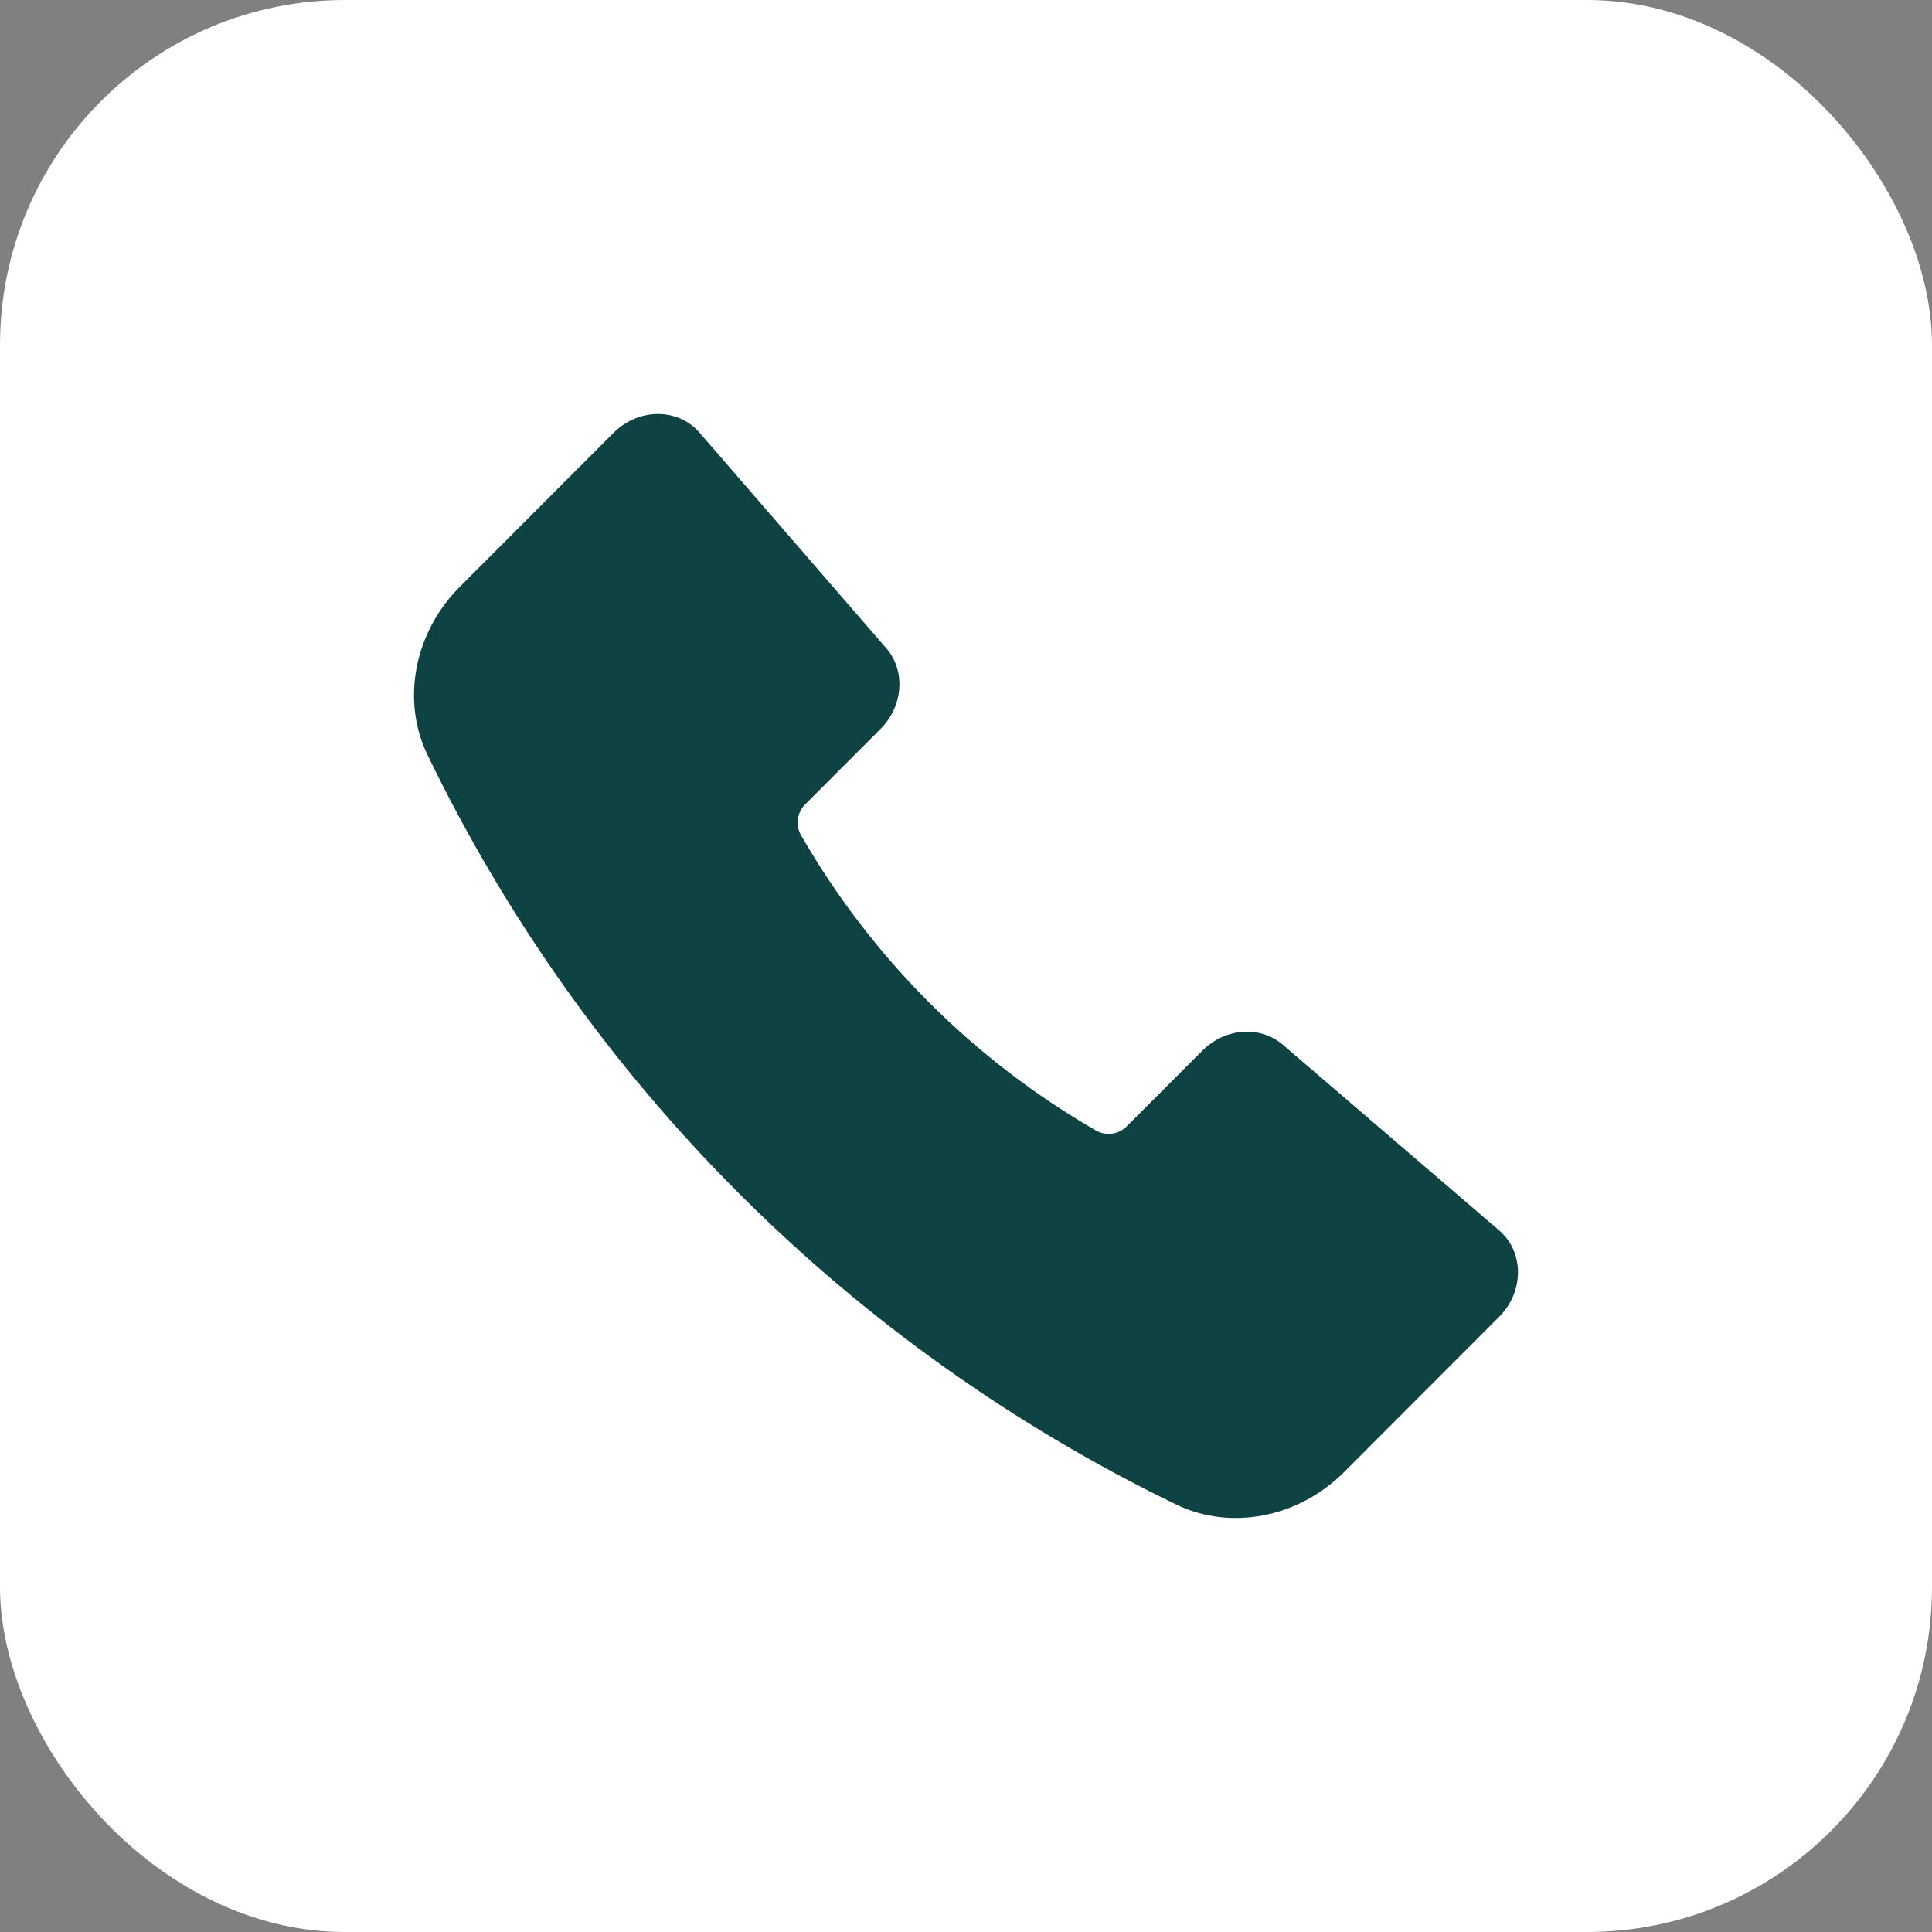 <?xml version="1.0" encoding="UTF-8"?> <svg xmlns="http://www.w3.org/2000/svg" width="28" height="28" viewBox="0 0 28 28" fill="none"><rect x="0" y="0" width="28" height="28" fill="#808080" stroke="none"/> <rect width="28" height="28" rx="5" fill="white"></rect> <path d="M12.843 9.393L10.137 6.269C9.825 5.909 9.253 5.91 8.891 6.274L6.665 8.503C6.003 9.166 5.813 10.151 6.196 10.941C8.485 15.68 12.308 19.508 17.045 21.804C17.834 22.187 18.818 21.997 19.48 21.334L21.727 19.084C22.09 18.72 22.091 18.145 21.728 17.833L18.592 15.141C18.264 14.86 17.755 14.896 17.426 15.226L16.334 16.319C16.279 16.377 16.205 16.416 16.125 16.428C16.045 16.441 15.963 16.427 15.892 16.389C14.108 15.362 12.629 13.88 11.604 12.096C11.566 12.024 11.552 11.942 11.565 11.862C11.577 11.782 11.616 11.709 11.675 11.652L12.762 10.564C13.092 10.233 13.128 9.721 12.843 9.392V9.393Z" fill="#0E4243"></path> </svg> 